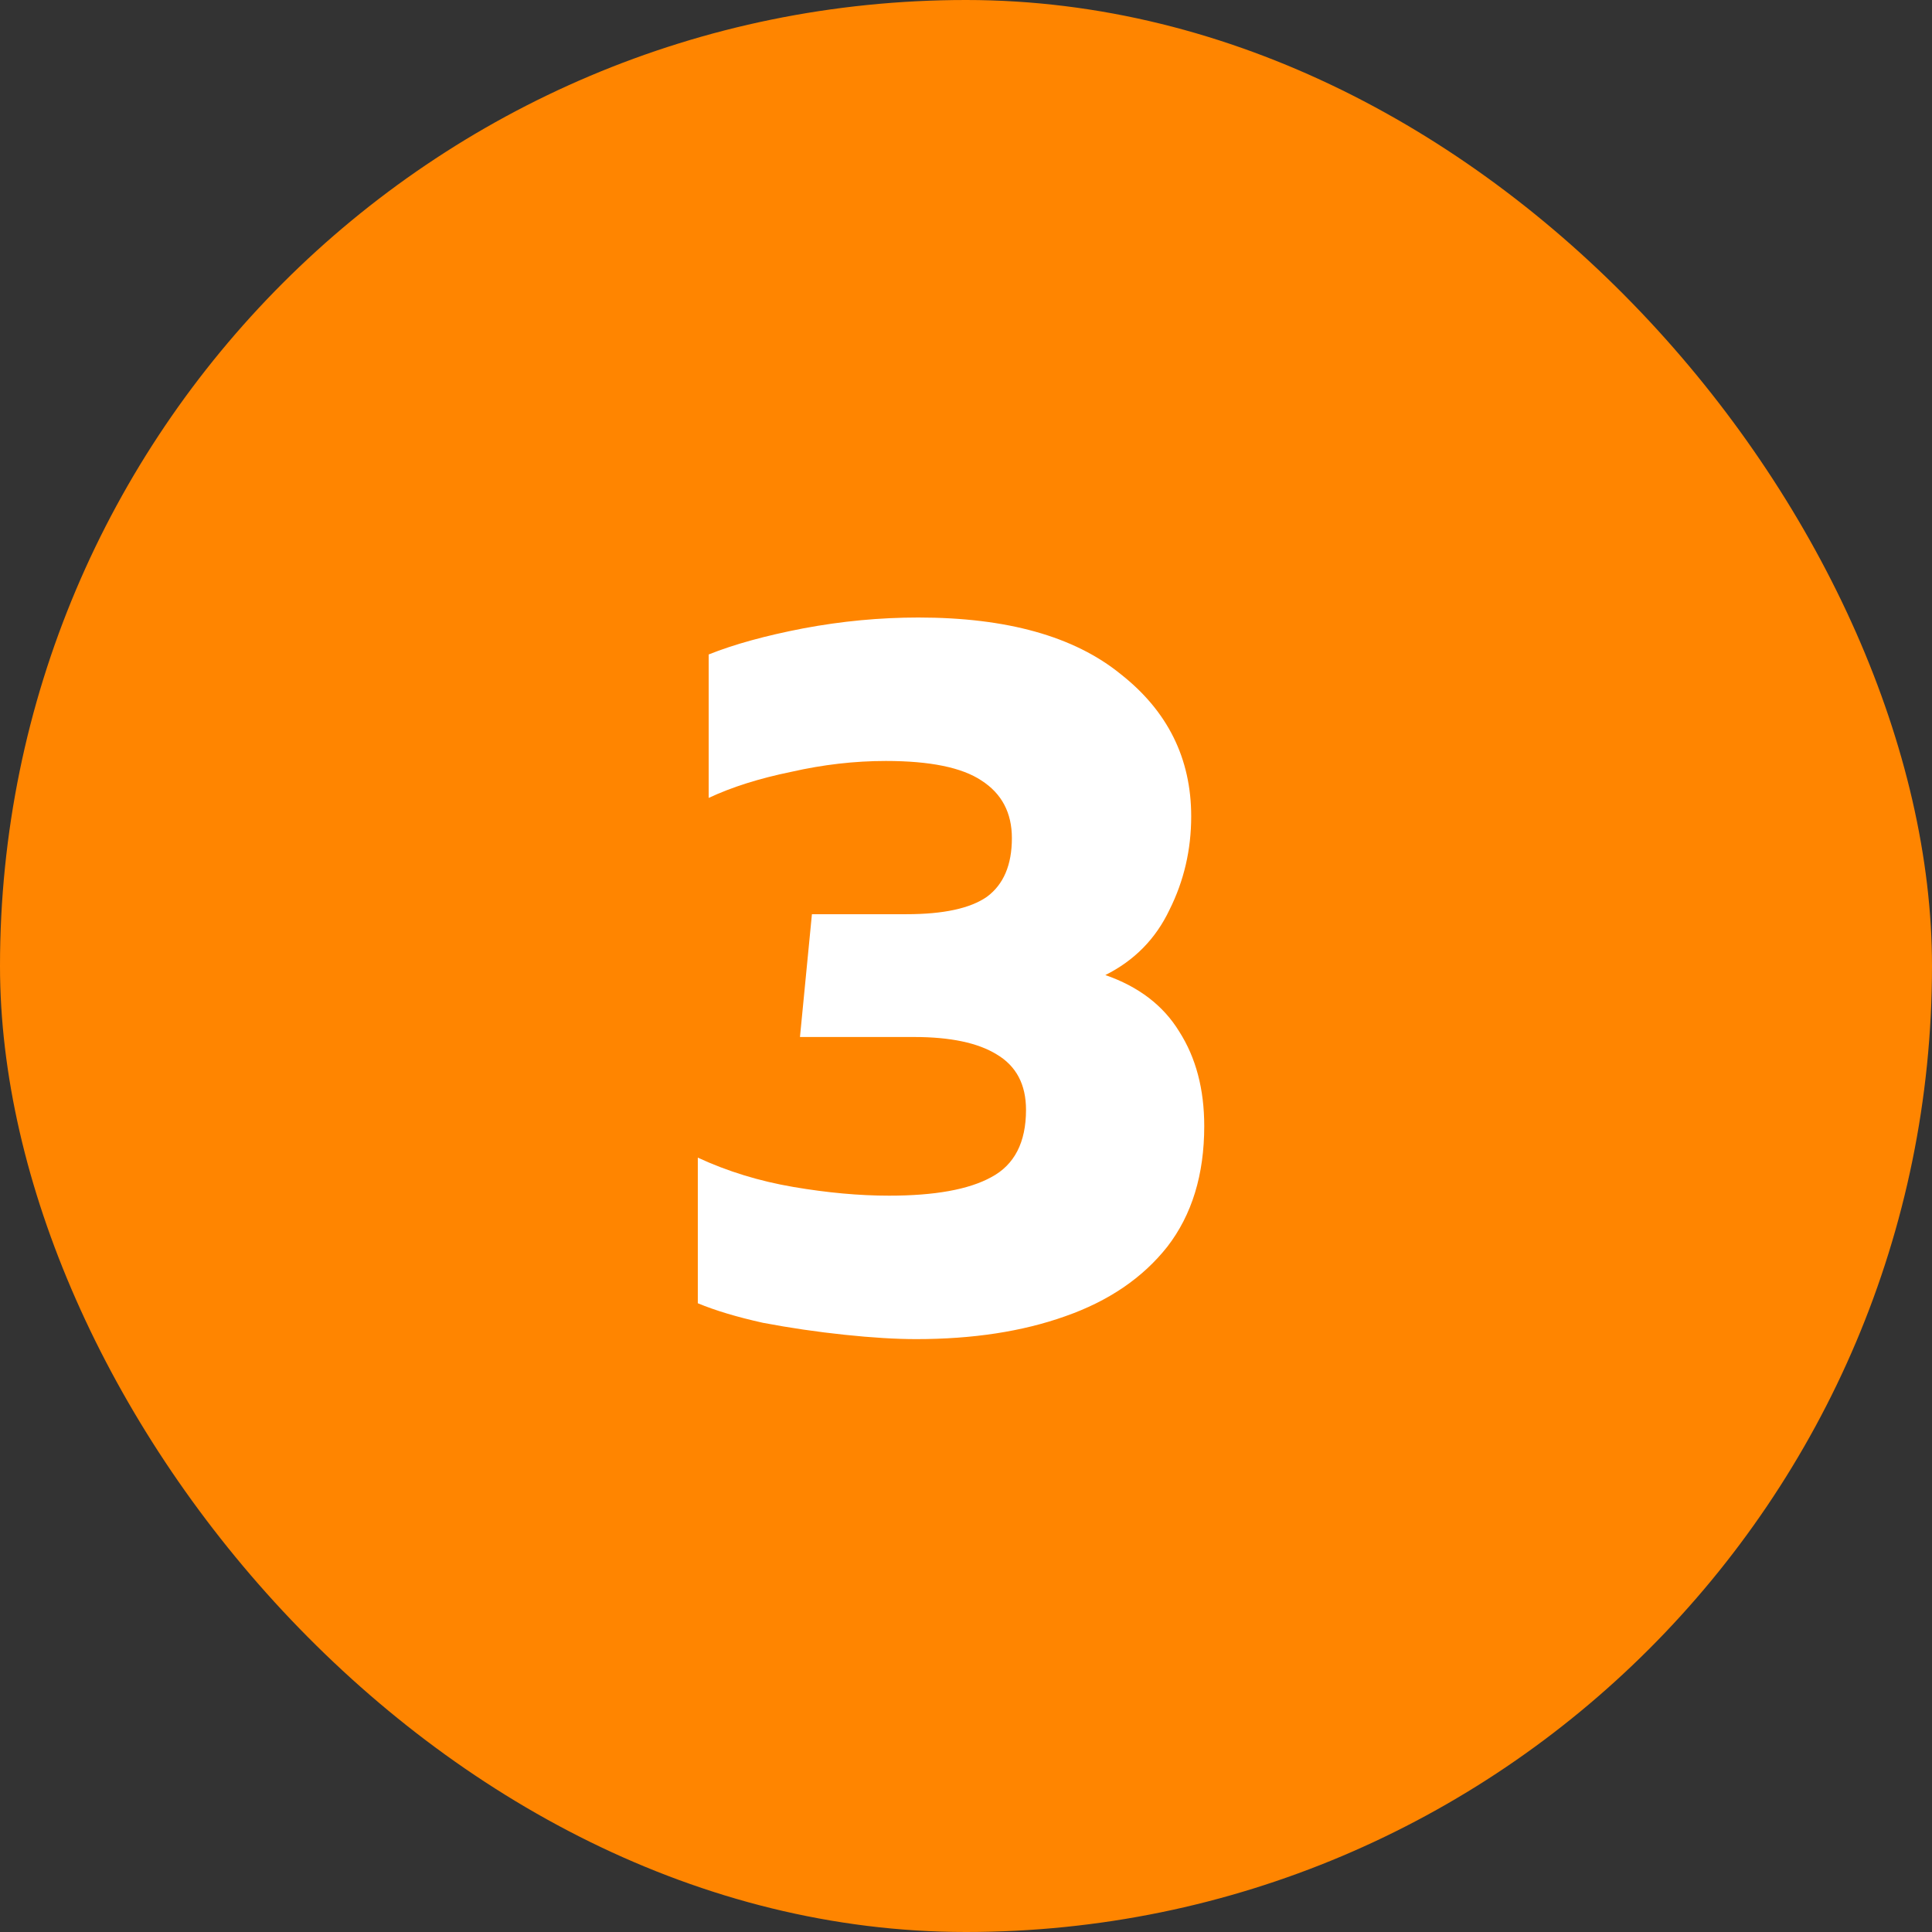 <svg width="32" height="32" viewBox="0 0 32 32" fill="none" xmlns="http://www.w3.org/2000/svg">
<rect x="0" y="0" width="32" height="32" fill="#333333" stroke="none"/>
<rect width="32" height="32" rx="16" fill="#FF8500"/>
<path d="M15.176 22.18C14.84 22.18 14.444 22.156 13.988 22.108C13.532 22.06 13.082 21.994 12.638 21.91C12.206 21.814 11.846 21.706 11.558 21.586V19.174C12.05 19.402 12.578 19.564 13.142 19.66C13.706 19.756 14.234 19.804 14.726 19.804C15.482 19.804 16.046 19.702 16.418 19.498C16.802 19.294 16.994 18.922 16.994 18.382C16.994 17.962 16.832 17.656 16.508 17.464C16.196 17.272 15.74 17.176 15.14 17.176H13.25L13.448 15.142H15.014C15.626 15.142 16.07 15.046 16.346 14.854C16.622 14.65 16.76 14.326 16.76 13.882C16.76 13.462 16.592 13.144 16.256 12.928C15.932 12.712 15.404 12.604 14.672 12.604C14.156 12.604 13.634 12.664 13.106 12.784C12.578 12.892 12.122 13.036 11.738 13.216V10.84C12.158 10.672 12.68 10.528 13.304 10.408C13.94 10.288 14.576 10.228 15.212 10.228C16.676 10.228 17.792 10.54 18.56 11.164C19.34 11.776 19.73 12.562 19.73 13.522C19.73 14.074 19.61 14.59 19.37 15.07C19.142 15.55 18.788 15.91 18.308 16.15C18.86 16.342 19.268 16.654 19.532 17.086C19.808 17.518 19.946 18.04 19.946 18.652C19.946 19.456 19.742 20.122 19.334 20.65C18.926 21.166 18.362 21.55 17.642 21.802C16.934 22.054 16.112 22.18 15.176 22.18Z" fill="white"/>
</svg>

